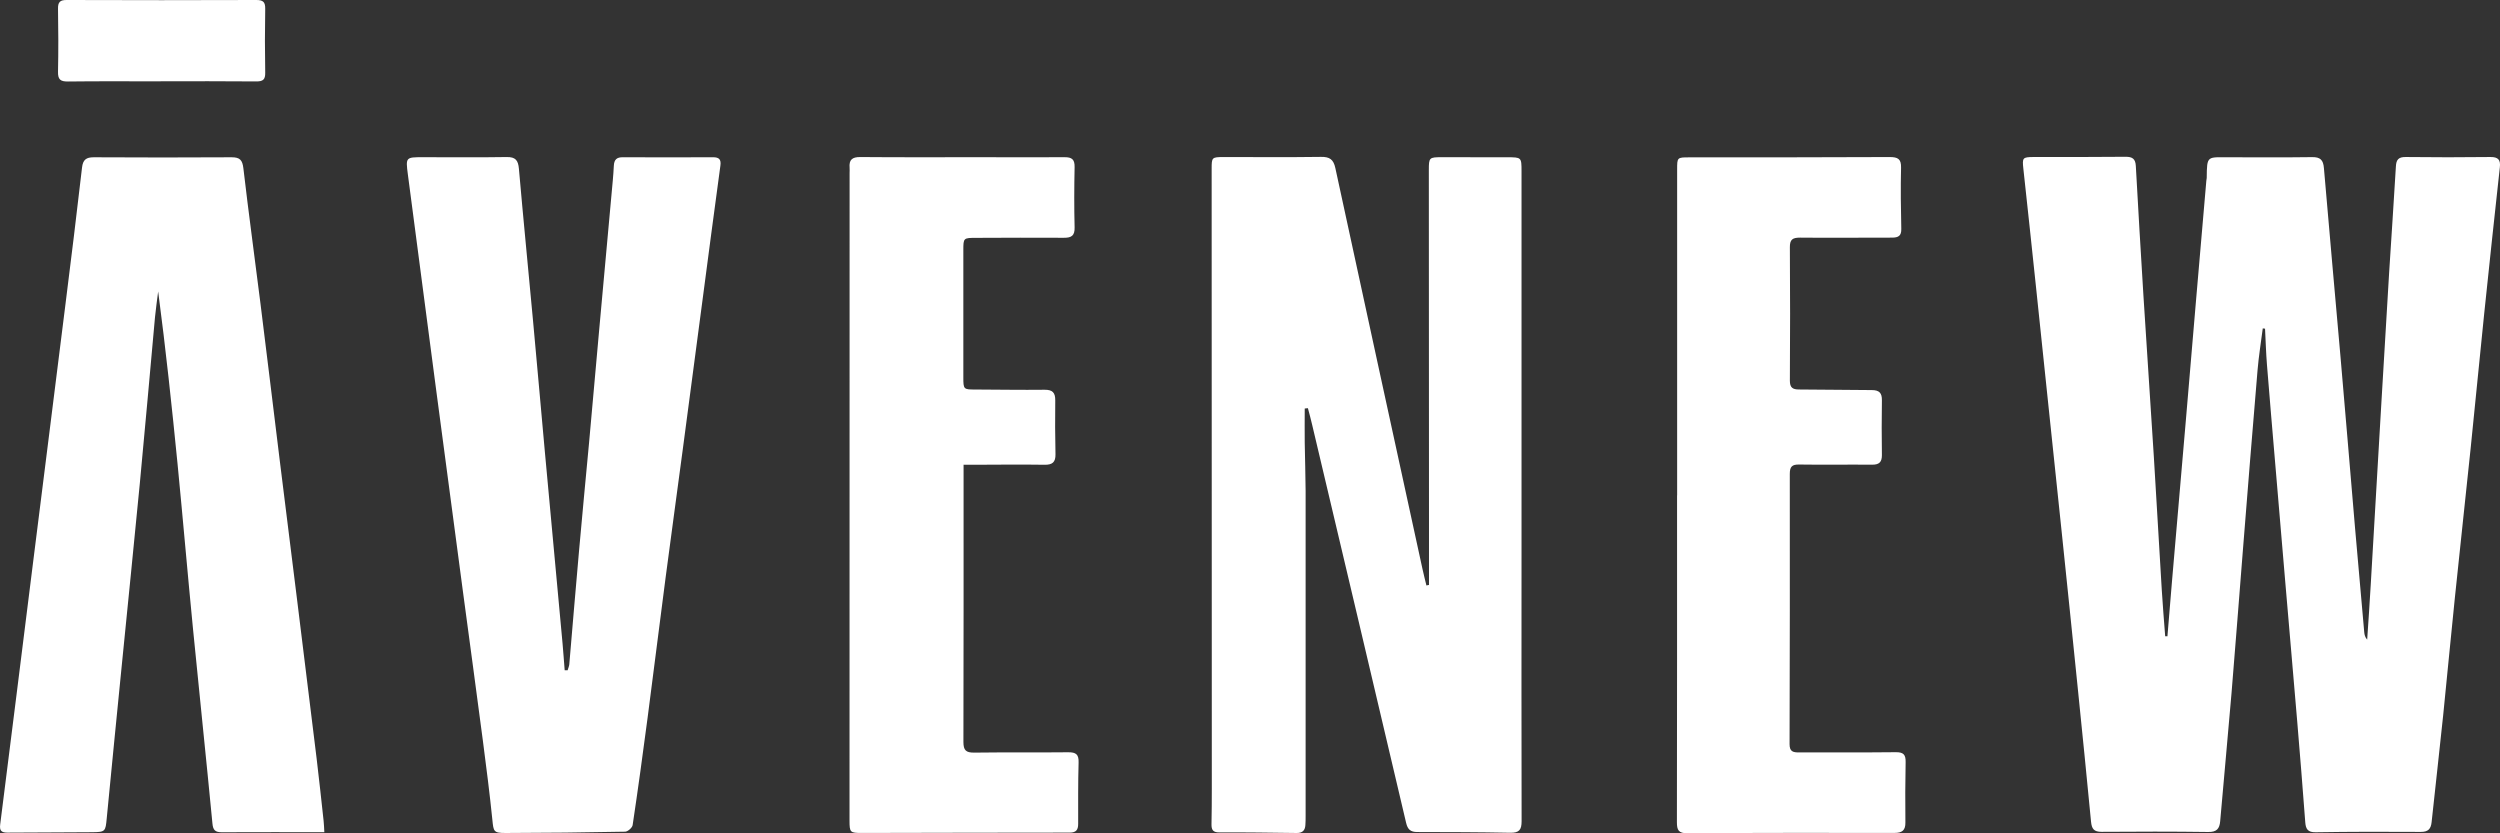 <?xml version="1.0" encoding="UTF-8"?>
<svg id="Layer_2" data-name="Layer 2" xmlns="http://www.w3.org/2000/svg" viewBox="0 0 645.98 215.33">
  <rect x="0" y="0" width="645.98" height="215.33" fill="#333333" stroke="none"/>
  <defs>
    <style>
      .cls-1 {
        fill: #fff;
      }
    </style>
  </defs>
  <g id="Layer_1-2" data-name="Layer 1">
    <path class="cls-1" d="M560.04,164.49c.4-4.83.78-9.66,1.2-14.47,1.18-13.77,2.38-27.56,3.56-41.33.9-10.42,1.75-20.82,2.65-31.23.88-10.25,1.77-20.49,2.65-30.76.02-.23.08-.47.1-.7.06-5.97.06-5.34,6.06-5.36,7.05,0,14.1.06,21.15-.04,2.15-.04,2.9.74,3.07,2.82,1.37,16.19,2.86,32.39,4.27,48.58,1.28,14.72,2.5,29.41,3.75,44.13.78,9.07,1.58,18.15,2.4,27.22.06.66.21,1.31.76,1.93.31-4.68.65-9.36.91-14.03.93-15.61,1.83-31.21,2.74-46.84.67-11.29,1.33-22.6,2.02-33.88.57-9.17,1.22-18.35,1.75-27.52.09-1.78.69-2.46,2.55-2.44,7.3.09,14.57.09,21.87,0,2.02-.02,2.67.74,2.44,2.67-1.39,12.65-2.74,25.3-4.06,37.96-1.2,11.55-2.29,23.15-3.49,34.7-1.33,12.88-2.76,25.76-4.08,38.64-1.05,10.08-1.98,20.17-3.01,30.25-.95,9.22-2.02,18.43-2.99,27.63-.19,1.8-.9,2.56-2.86,2.54-9.03-.06-18.06-.06-27.07.09-2.06.04-2.59-.83-2.72-2.59-.67-8.69-1.33-17.39-2.08-26.08-1.01-12.14-2.1-24.26-3.12-36.4-.88-10.17-1.73-20.36-2.59-30.53-.71-8.37-1.43-16.74-2.1-25.13-.25-3.12-.34-6.27-.5-9.39-.19-.02-.38-.06-.59-.08-.46,3.62-1.05,7.22-1.35,10.85-1.3,15.34-2.53,30.7-3.75,46.04-1.01,12.44-1.92,24.91-2.97,37.35-.93,11.04-1.98,22.06-2.93,33.09-.17,1.95-.88,2.84-3.11,2.8-9.18-.13-18.37-.11-27.55-.04-1.96,0-2.53-.76-2.71-2.61-1.09-11.57-2.29-23.15-3.45-34.7-1.37-13.45-2.74-26.88-4.15-40.32-1.14-11.02-2.31-22.03-3.47-33.05-1.05-10-2.1-20-3.14-30-1.09-10.23-2.15-20.46-3.28-30.68-.3-2.8-.21-2.99,2.61-3.01,7.93,0,15.85.02,23.76-.06,1.79-.02,2.59.51,2.69,2.35.61,11.14,1.28,22.27,1.96,33.41.88,13.88,1.81,27.75,2.69,41.63.72,11.53,1.35,23.07,2.06,34.58.25,3.98.57,7.96.88,11.93h.57v.09Z"/>
    <path class="cls-1" d="M369.24,151.2v-15.78c0-30.51-.02-61.02-.04-91.52,0-3.18.1-3.28,3.35-3.28,5.62,0,11.24,0,16.88.02,3.7,0,3.72,0,3.72,3.6v99.78c0,22.73-.04,45.46.02,68.17,0,2.25-.63,3.03-2.97,2.99-8-.17-15.98-.17-23.99-.19-1.73,0-2.48-.66-2.88-2.37-8.06-34.34-16.19-68.66-24.31-102.98-.32-1.4-.7-2.78-1.07-4.17-.27.04-.55.06-.82.09,0,2.94-.04,5.87,0,8.79.06,4.17.21,8.33.23,12.5.02,27.99,0,55.99,0,83.98,0,.78,0,1.57-.06,2.35-.08,1.42-.78,2.08-2.27,2.06-6.65-.09-13.3-.19-19.97-.15-1.66,0-2.04-.68-2.02-2.1.06-3.07.08-6.14.08-9.2,0-53.39-.02-106.78-.04-160.18,0-2.95.06-3.01,3.07-3.03,8.4,0,16.8.08,25.19-.04,2.23-.04,3.22.66,3.7,2.88,7.47,34.55,14.99,69.07,22.52,103.62.31,1.42.67,2.82,1.01,4.24l.63-.13.04.04Z"/>
    <path class="cls-1" d="M83.81,215.03c-9.09,0-17.79-.02-26.5.02-1.7,0-2.27-.55-2.42-2.29-1.6-16.72-3.37-33.45-5.01-50.17-1.39-14.22-2.61-28.47-4-42.71-1.47-14.85-3.05-29.68-5.01-44.57-.27,2.22-.61,4.43-.82,6.67-1.31,14.32-2.55,28.64-3.92,42.94-1.49,15.55-3.09,31.1-4.63,46.67-1.31,13.3-2.65,26.57-3.92,39.87-.32,3.39-.34,3.54-3.79,3.58-7.28.08-14.57.04-21.85.11-1.54,0-2.1-.47-1.89-2.1,2.86-22.52,5.66-45.04,8.48-67.58,2.78-22.22,5.6-44.41,8.36-66.63,1.49-11.86,2.95-23.69,4.31-35.55.23-2.03,1.09-2.65,3.03-2.65,11.89.06,23.78.08,35.65,0,2.11,0,2.76.72,3.01,2.84,1.35,11.63,2.95,23.22,4.4,34.83,1.71,13.64,3.35,27.29,5.03,40.93,1.49,12.01,2.99,24,4.48,36,1.68,13.56,3.35,27.12,5.01,40.7.65,5.38,1.22,10.78,1.81,16.16.1.93.13,1.84.19,2.97l.02-.04Z"/>
    <path class="cls-1" d="M146.66,173.21c.15-.51.38-1.02.44-1.53.84-9.79,1.64-19.56,2.52-29.36.82-9.32,1.73-18.62,2.59-27.92.9-9.85,1.75-19.72,2.65-29.56,1.03-11.42,2.08-22.84,3.12-34.26.23-2.58.51-5.17.63-7.75.08-1.61.76-2.22,2.36-2.2,7.75.04,15.53.04,23.28,0,1.56,0,2.11.57,1.9,2.14-1.6,11.74-3.14,23.5-4.69,35.27-1.68,12.69-3.33,25.38-5.03,38.05-1.47,11.06-2.99,22.1-4.44,33.15-1.58,12.07-3.07,24.13-4.65,36.19-1.22,9.26-2.48,18.52-3.87,27.77-.1.68-1.26,1.69-1.94,1.7-10.29.21-20.59.32-30.88.34-3.14,0-3.12-.38-3.43-3.45-.69-6.8-1.56-13.58-2.44-20.34-1.66-12.69-3.39-25.38-5.09-38.07-2.34-17.6-4.69-35.19-7.01-52.79-2.44-18.52-4.88-37.07-7.3-55.59-.57-4.38-.51-4.38,3.92-4.38,7.2,0,14.42.08,21.62-.04,2.31-.04,2.97.87,3.16,3.01,1.14,13.07,2.44,26.12,3.64,39.17,1.05,11.27,2.02,22.52,3.05,33.79,1.52,16.57,3.07,33.15,4.59,49.74.21,2.31.36,4.6.55,6.91h.76-.04Z"/>
    <path class="cls-1" d="M248.98,120.1v3.18c0,22.8.02,45.61-.04,68.41,0,2.2.65,2.8,2.82,2.78,8.08-.11,16.16,0,24.23-.09,2.06-.02,2.78.55,2.71,2.67-.15,5.27-.11,10.53-.11,15.8,0,1.52-.46,2.29-2.19,2.29-17.91,0-35.8.06-53.71.09-3.05,0-3.18-.13-3.18-3.24,0-55.76,0-111.5.02-167.26,0-.47.04-.95,0-1.42-.17-2.01.65-2.75,2.76-2.73,10.38.09,20.75.04,31.13.04,7.2,0,14.42.06,21.62,0,1.94-.02,2.67.57,2.63,2.56-.11,5.19-.13,10.38,0,15.57.06,2.12-.78,2.71-2.78,2.69-7.53-.06-15.05,0-22.58.02-3.37,0-3.39,0-3.39,3.22v32.79c0,3.16.06,3.18,3.14,3.18,5.94.02,11.89.13,17.83.06,2.08-.02,2.8.74,2.78,2.75-.06,4.64-.04,9.28.06,13.92.04,2.05-.8,2.75-2.84,2.71-6.02-.09-12.04-.02-18.06,0h-2.9l.04.02Z"/>
    <path class="cls-1" d="M433.36,128.02V43.79c0-3.11,0-3.13,3.11-3.13,17.28,0,34.54,0,51.82-.08,2.1,0,2.99.49,2.93,2.75-.13,5.27-.06,10.53.06,15.8.04,1.82-.74,2.27-2.42,2.27-7.93-.02-15.85.09-23.76,0-1.94,0-2.63.51-2.61,2.5.08,11.48.08,22.96,0,34.45,0,1.78.67,2.29,2.38,2.29,6.25,0,12.52.15,18.77.15,1.98,0,2.67.78,2.63,2.67-.08,4.72-.06,9.43,0,14.15,0,1.82-.72,2.48-2.57,2.46-6.25-.06-12.52.06-18.79-.04-1.9-.04-2.44.59-2.44,2.42.04,23.28,0,46.55-.06,69.83,0,1.95.91,2.14,2.48,2.14,8.33-.04,16.63.04,24.96-.06,2-.02,2.59.63,2.55,2.56-.11,5.19-.11,10.38-.06,15.57.04,2.08-.86,2.73-2.84,2.73-17.83-.02-35.65-.04-53.48.09-2.3,0-2.72-.81-2.72-2.86.06-28.15.04-56.31.04-84.45h.02Z"/>
    <path class="cls-1" d="M41.53,21.02c-8,0-15.98-.06-23.99.04-1.96.02-2.59-.55-2.55-2.52.11-5.42.1-10.85,0-16.27C14.95.51,15.54-.02,17.29,0,33.6.06,49.91.06,66.22,0c1.75,0,2.34.51,2.31,2.27-.1,5.49-.1,11,0,16.5.04,1.76-.55,2.29-2.31,2.27-8.23-.08-16.46-.04-24.69-.04v.02Z"/>
  </g>
</svg>